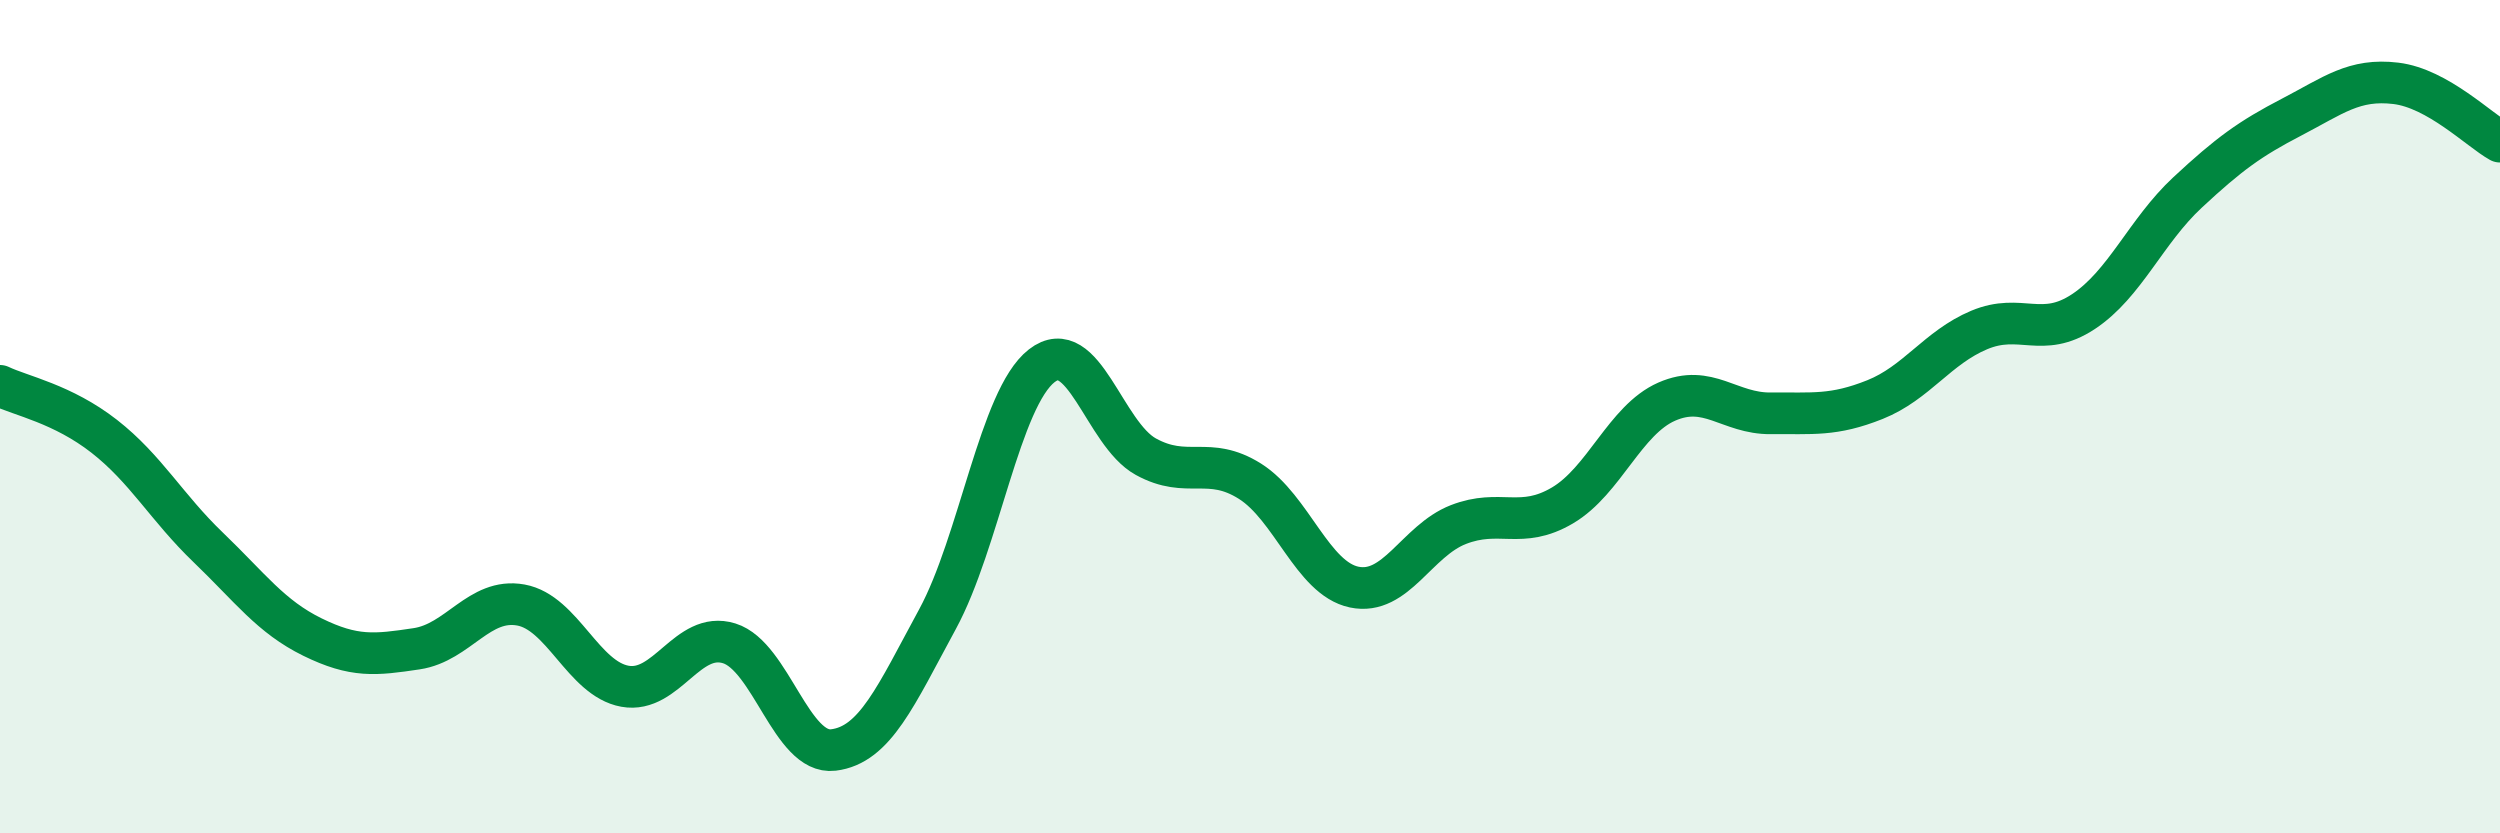 
    <svg width="60" height="20" viewBox="0 0 60 20" xmlns="http://www.w3.org/2000/svg">
      <path
        d="M 0,9.26 C 0.5,9.5 1.5,9.69 2.5,10.47 C 3.5,11.25 4,12.18 5,13.14 C 6,14.1 6.5,14.8 7.5,15.29 C 8.5,15.78 9,15.72 10,15.57 C 11,15.42 11.5,14.34 12.5,14.52 C 13.5,14.7 14,16.29 15,16.47 C 16,16.65 16.5,15.13 17.5,15.44 C 18.5,15.75 19,18.12 20,18 C 21,17.88 21.5,16.7 22.5,14.86 C 23.5,13.02 24,9.56 25,8.78 C 26,8 26.5,10.41 27.5,10.96 C 28.5,11.51 29,10.92 30,11.55 C 31,12.18 31.5,13.88 32.5,14.09 C 33.5,14.3 34,12.98 35,12.59 C 36,12.2 36.5,12.72 37.5,12.13 C 38.5,11.54 39,10.08 40,9.64 C 41,9.2 41.5,9.93 42.5,9.92 C 43.5,9.91 44,9.99 45,9.59 C 46,9.19 46.5,8.34 47.5,7.92 C 48.5,7.5 49,8.14 50,7.48 C 51,6.82 51.5,5.55 52.5,4.62 C 53.5,3.69 54,3.33 55,2.81 C 56,2.29 56.5,1.88 57.5,2 C 58.5,2.12 59.5,3.12 60,3.4L60 20L0 20Z"
        fill="#008740"
        opacity="0.1"
        stroke-linecap="round"
        stroke-linejoin="round"
      />
      <path
        d="M 0,9.26 C 0.5,9.5 1.5,9.69 2.5,10.47 C 3.5,11.25 4,12.18 5,13.14 C 6,14.1 6.5,14.8 7.5,15.29 C 8.5,15.78 9,15.72 10,15.57 C 11,15.42 11.5,14.34 12.5,14.52 C 13.5,14.7 14,16.29 15,16.47 C 16,16.65 16.5,15.13 17.5,15.44 C 18.5,15.75 19,18.12 20,18 C 21,17.88 21.5,16.7 22.5,14.86 C 23.5,13.02 24,9.56 25,8.78 C 26,8 26.5,10.41 27.5,10.96 C 28.5,11.51 29,10.92 30,11.55 C 31,12.18 31.5,13.88 32.5,14.09 C 33.5,14.3 34,12.98 35,12.59 C 36,12.2 36.5,12.72 37.5,12.13 C 38.5,11.54 39,10.08 40,9.64 C 41,9.2 41.5,9.93 42.5,9.92 C 43.5,9.91 44,9.99 45,9.59 C 46,9.19 46.5,8.34 47.5,7.92 C 48.5,7.5 49,8.14 50,7.48 C 51,6.82 51.5,5.55 52.5,4.62 C 53.5,3.69 54,3.33 55,2.81 C 56,2.29 56.5,1.88 57.5,2 C 58.5,2.12 59.5,3.12 60,3.4"
        stroke="#008740"
        stroke-width="1"
        fill="none"
        stroke-linecap="round"
        stroke-linejoin="round"
      />
    </svg>
  